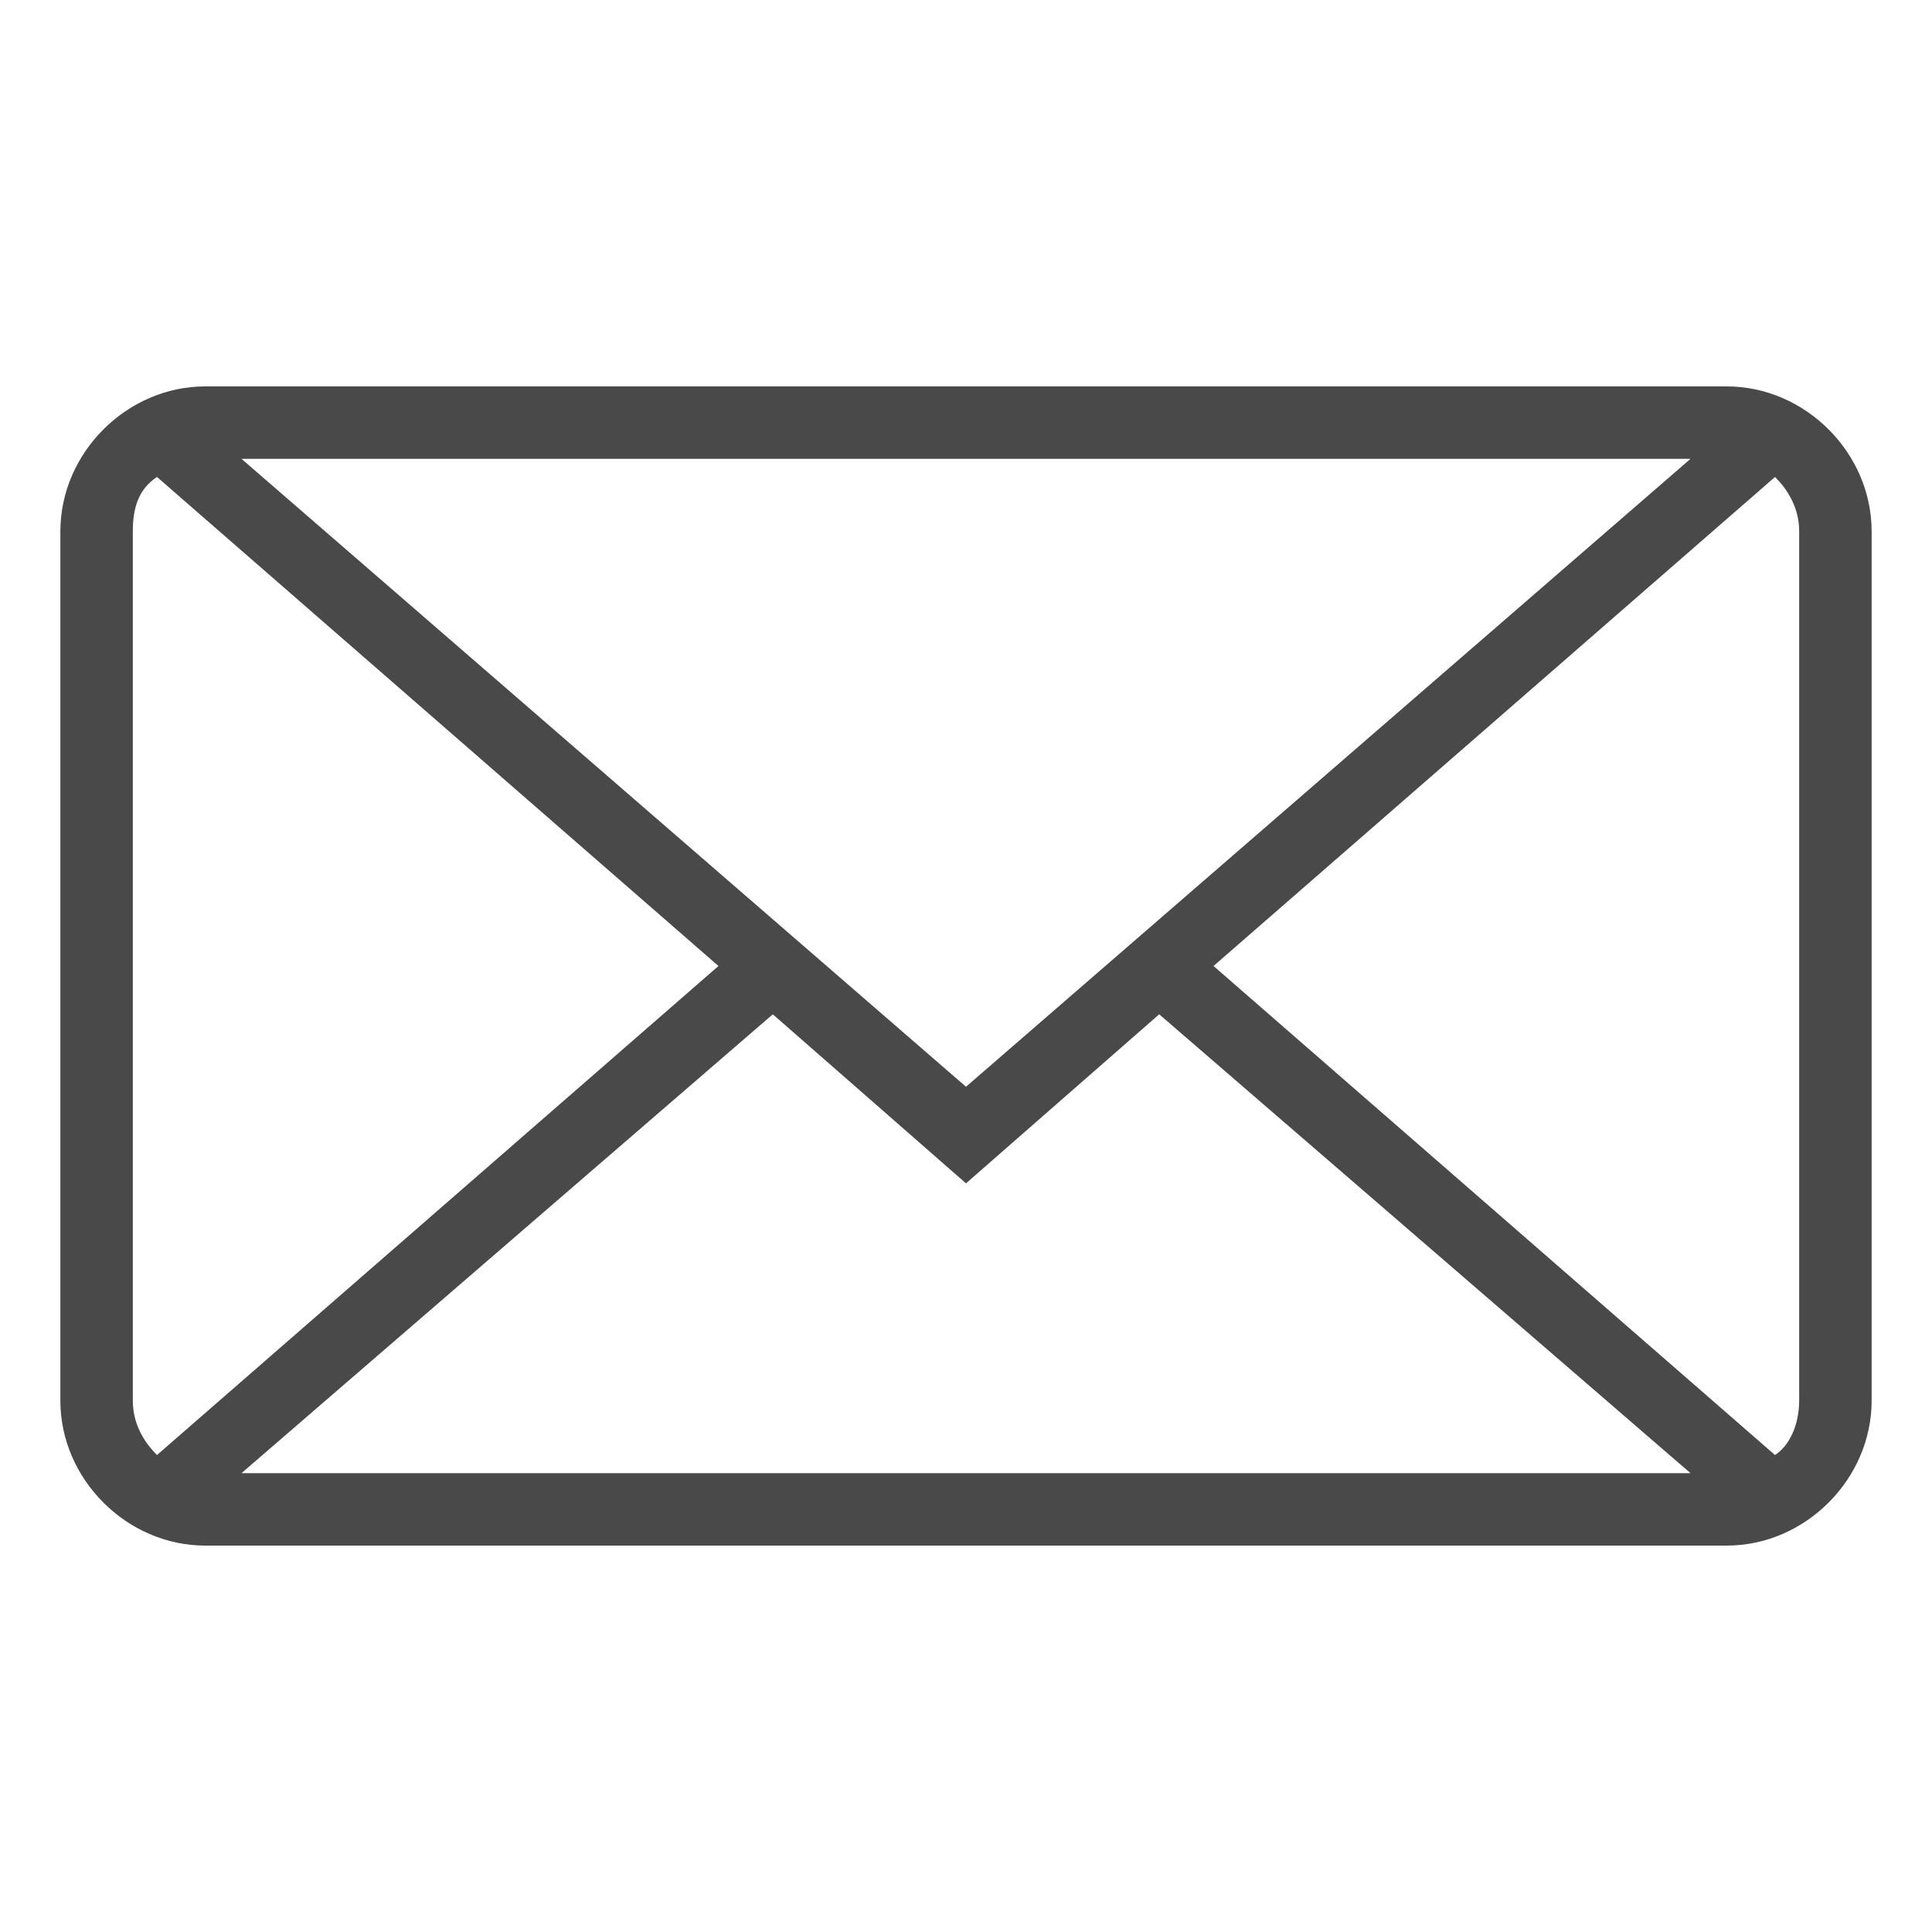 <?xml version="1.0" encoding="utf-8"?>
<!-- Generator: Adobe Illustrator 21.0.1, SVG Export Plug-In . SVG Version: 6.00 Build 0)  -->
<svg version="1.1" id="Layer_1" xmlns="http://www.w3.org/2000/svg" xmlns:xlink="http://www.w3.org/1999/xlink" x="0px" y="0px"
	 width="32px" height="32px" viewBox="0 0 32 32" style="enable-background:new 0 0 32 32;" xml:space="preserve">
<style type="text/css">
	.st0{fill:#494949;}
</style>
<title>EFTPOSMachines--247Support_32_Icon</title>
<path class="st0" d="M2.6,7.9l9.3,8.1l-9.3,8.1c-0.2-0.2-0.4-0.5-0.4-0.9V8.8C2.2,8.4,2.3,8.1,2.6,7.9z M29.4,7.9
	c0.2,0.2,0.4,0.5,0.4,0.9v14.4c0,0.3-0.1,0.7-0.4,0.9L20.1,16C20.1,16,29.4,7.9,29.4,7.9z M19.2,16.8l8.8,7.6H4l8.8-7.6l3.2,2.8
	C16,19.6,19.2,16.8,19.2,16.8z M3.4,6.4C2.1,6.4,1,7.5,1,8.8v14.4c0,1.3,1.1,2.4,2.4,2.4h25.2c1.3,0,2.4-1.1,2.4-2.4V8.8
	c0-1.3-1.1-2.4-2.4-2.4C28.6,6.4,3.4,6.4,3.4,6.4z M16,18L4,7.6h24L16,18z"/>
</svg>
